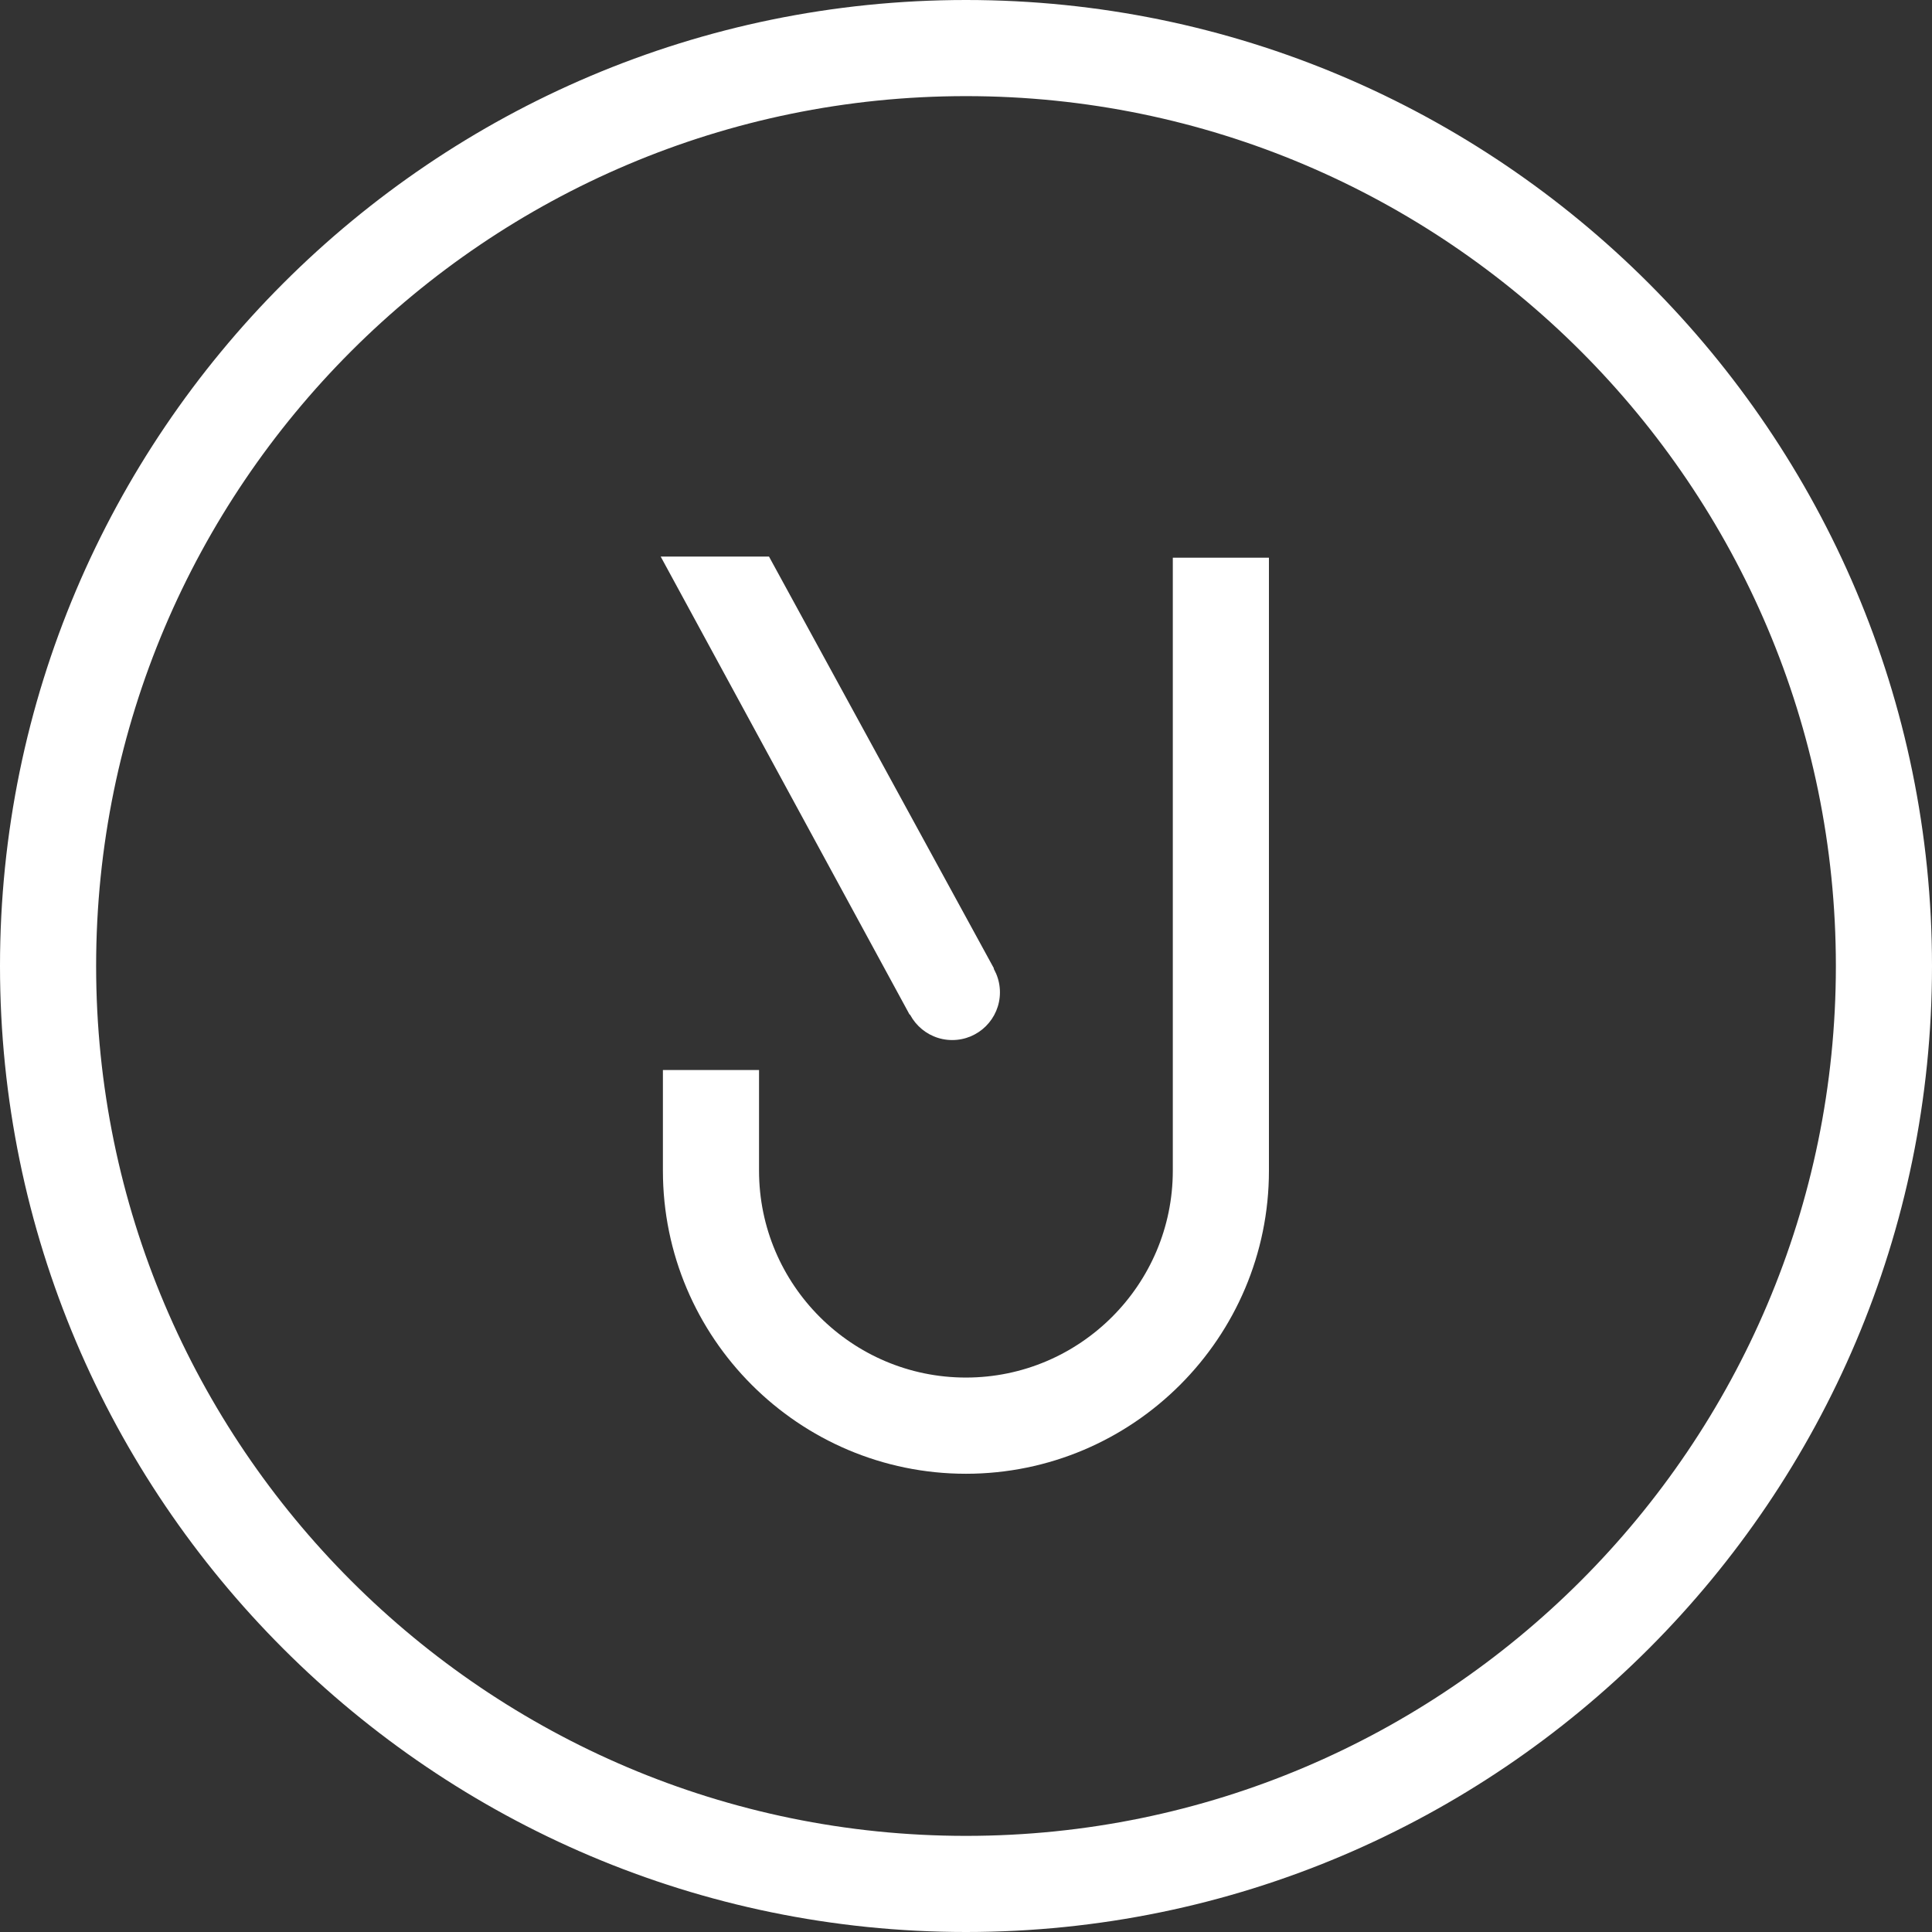 <?xml version="1.0" encoding="UTF-8"?>
<svg id="Ebene_1" data-name="Ebene 1" xmlns="http://www.w3.org/2000/svg" version="1.1" viewBox="0 0 24.42 24.42">
  <rect x="0" y="0" width="24.42" height="24.42" fill="#333333" stroke="none"/>
  <defs>
    <style>
      .cls-1 {
        fill: #fff;
        stroke-width: 0px;
      }
    </style>
  </defs>
  <g>
    <path class="cls-1" d="M12.21,24.42C5.478,24.42,0,18.942,0,12.21S5.478,0,12.21,0s12.21,5.478,12.21,12.21-5.478,12.21-12.21,12.21ZM12.21,1.215C6.147,1.215,1.215,6.147,1.215,12.21s4.932,10.995,10.995,10.995,10.995-4.932,10.995-10.995S18.273,1.215,12.21,1.215Z"/>
    <path class="cls-1" d="M12.21,18.628c-2.112,0-3.831-1.718-3.831-3.831v-1.272h1.215v1.272c0,1.442,1.174,2.615,2.615,2.615s2.615-1.174,2.615-2.615v-7.748h1.215v7.748c0,2.112-1.718,3.831-3.831,3.831Z"/>
    <polygon class="cls-1" points="11.498 12.826 8.351 7.035 9.72 7.035 12.564 12.242 11.498 12.826"/>
  </g>
  <circle class="cls-1" cx="12.036" cy="12.543" r=".603"/>
</svg>